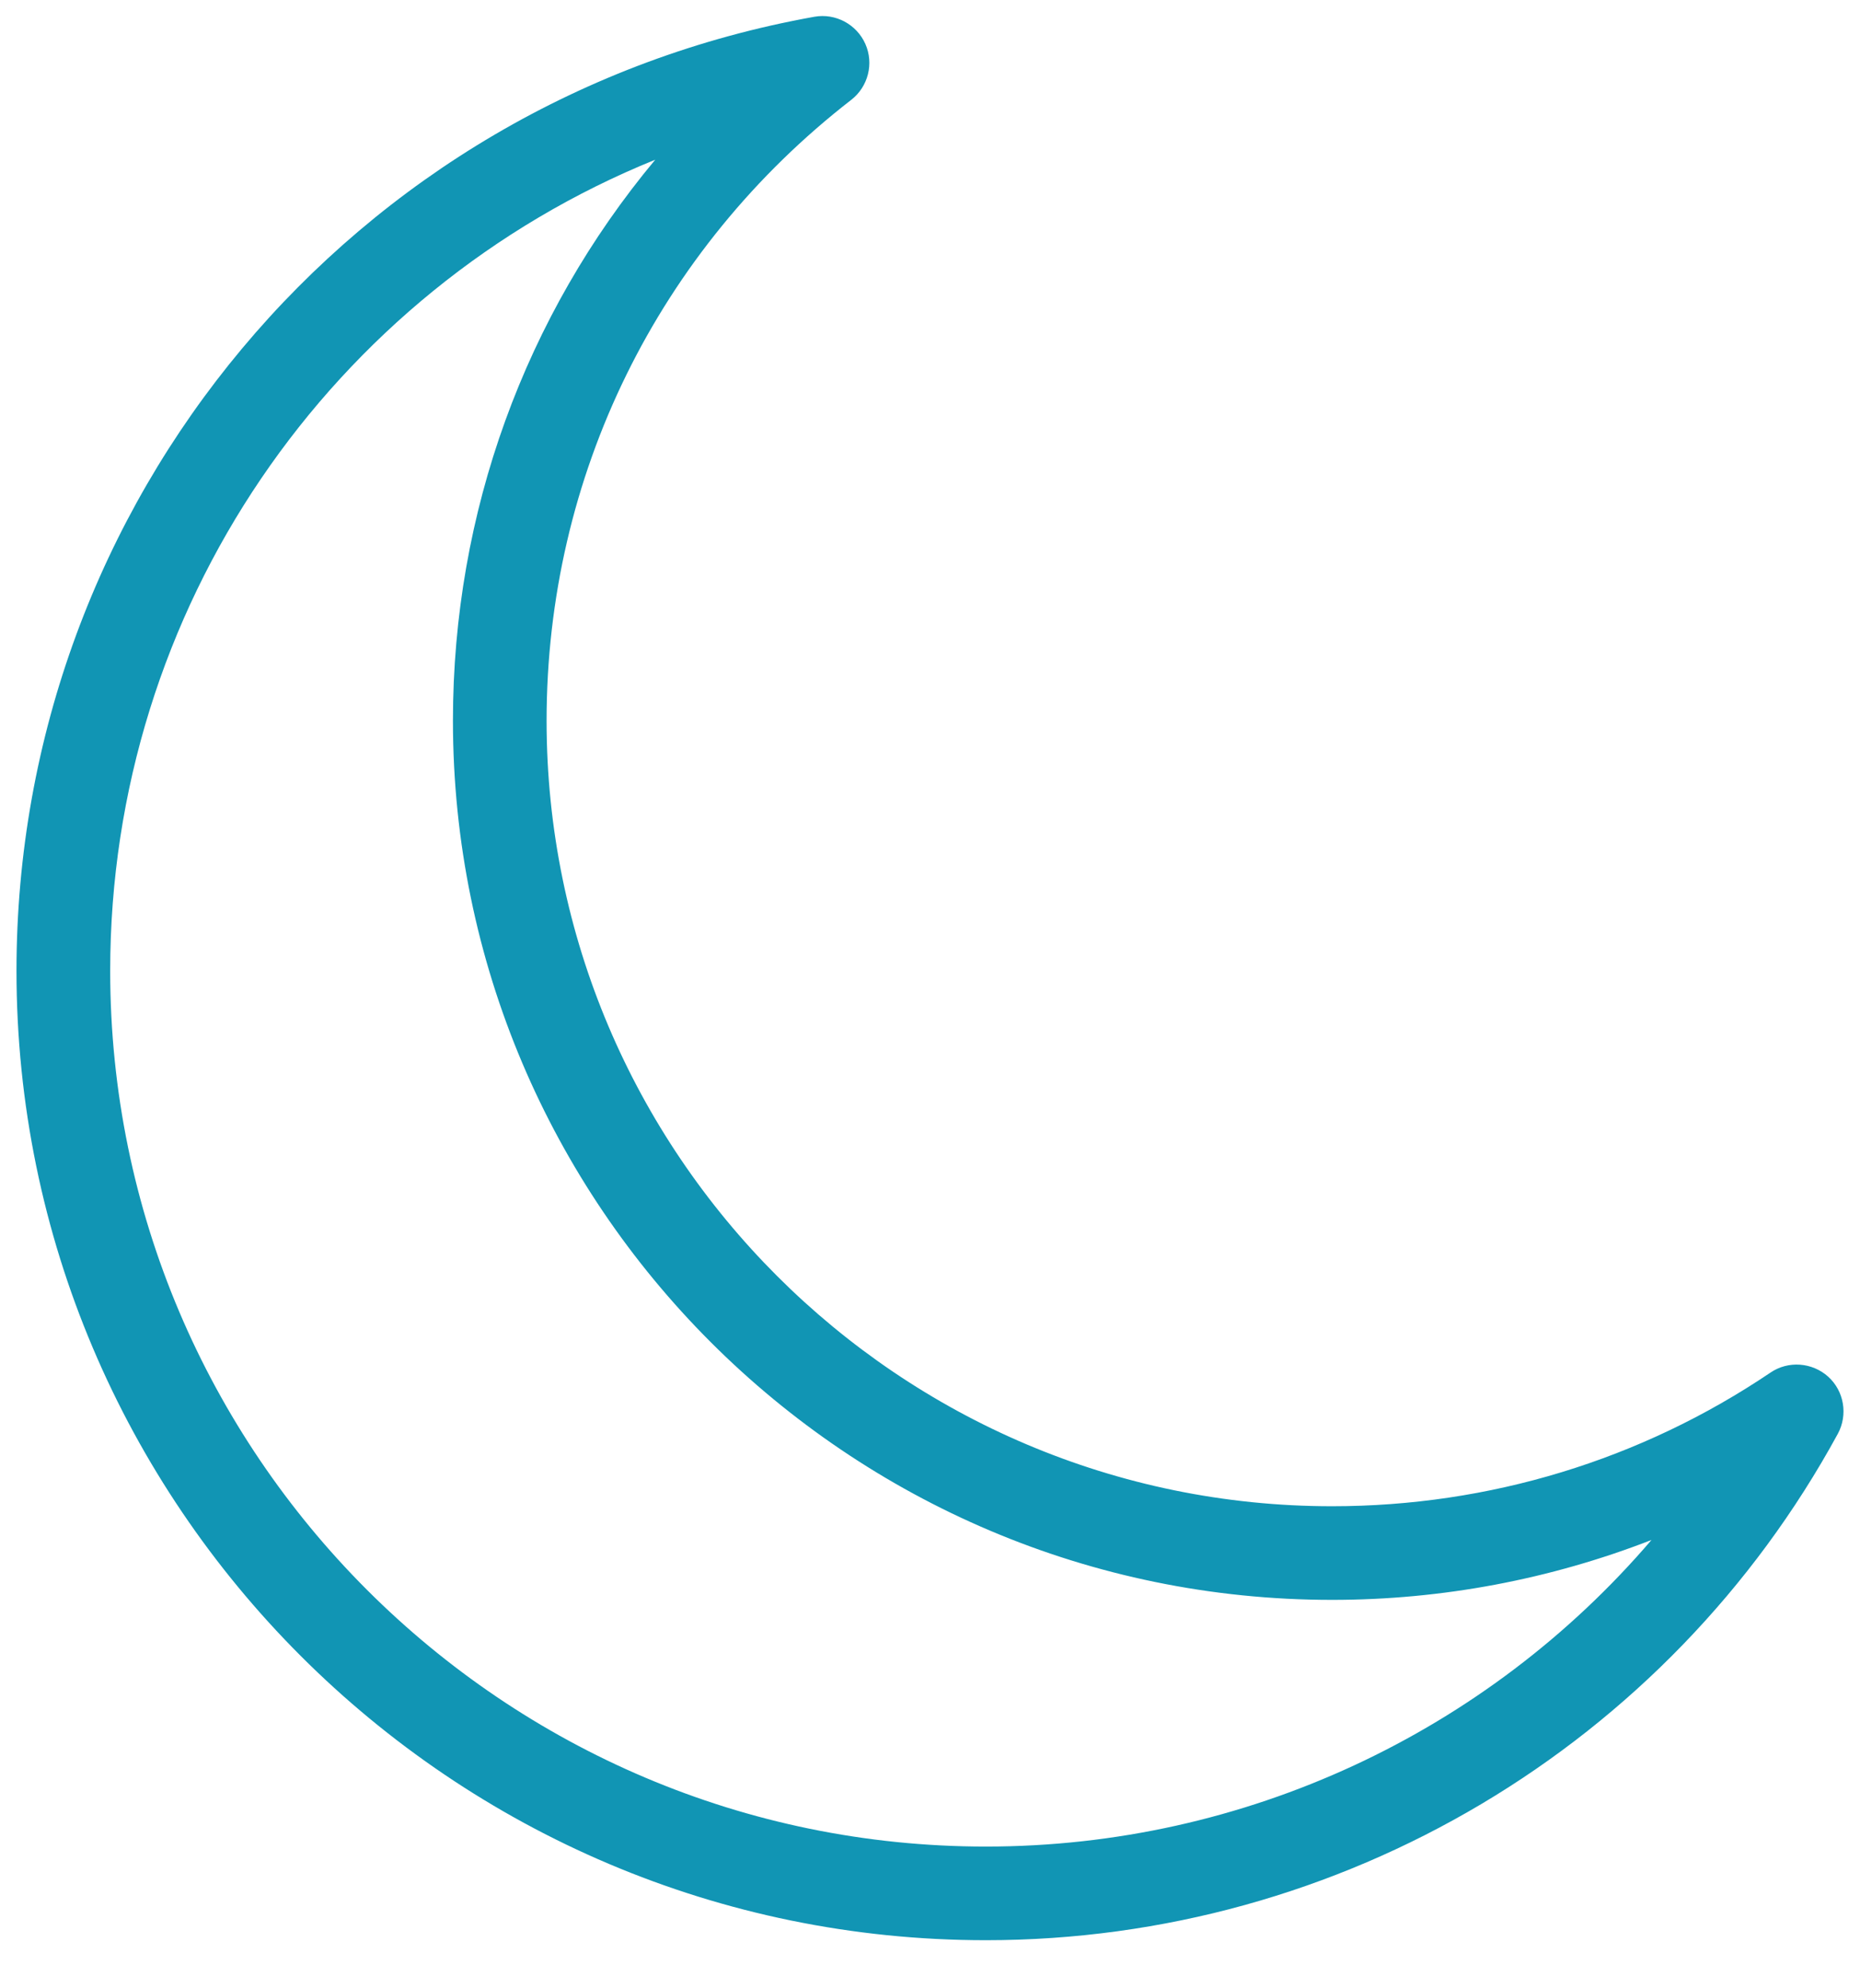 <svg width="29" height="31" viewBox="0 0 29 31" fill="none" xmlns="http://www.w3.org/2000/svg">
<path d="M15.371 30.25C7.038 30.25 0.257 23.47 0.257 15.136C0.257 7.806 5.49 1.551 12.699 0.261C13.025 0.203 13.356 0.378 13.492 0.685C13.628 0.991 13.536 1.351 13.273 1.556C10.255 3.897 8.522 7.426 8.522 11.237C8.522 17.989 14.018 23.484 20.769 23.484C23.217 23.484 25.583 22.764 27.603 21.401C27.881 21.211 28.255 21.24 28.504 21.464C28.752 21.688 28.815 22.058 28.654 22.355C26.002 27.222 20.91 30.25 15.371 30.25ZM10.216 2.49C5.159 4.54 1.718 9.485 1.718 15.136C1.718 22.666 7.841 28.79 15.371 28.79C19.411 28.79 23.183 27.008 25.749 24.01C24.172 24.623 22.487 24.944 20.769 24.944C13.21 24.944 7.062 18.797 7.062 11.237C7.062 7.991 8.187 4.924 10.216 2.49Z" fill="#1195B4"/>
</svg>

